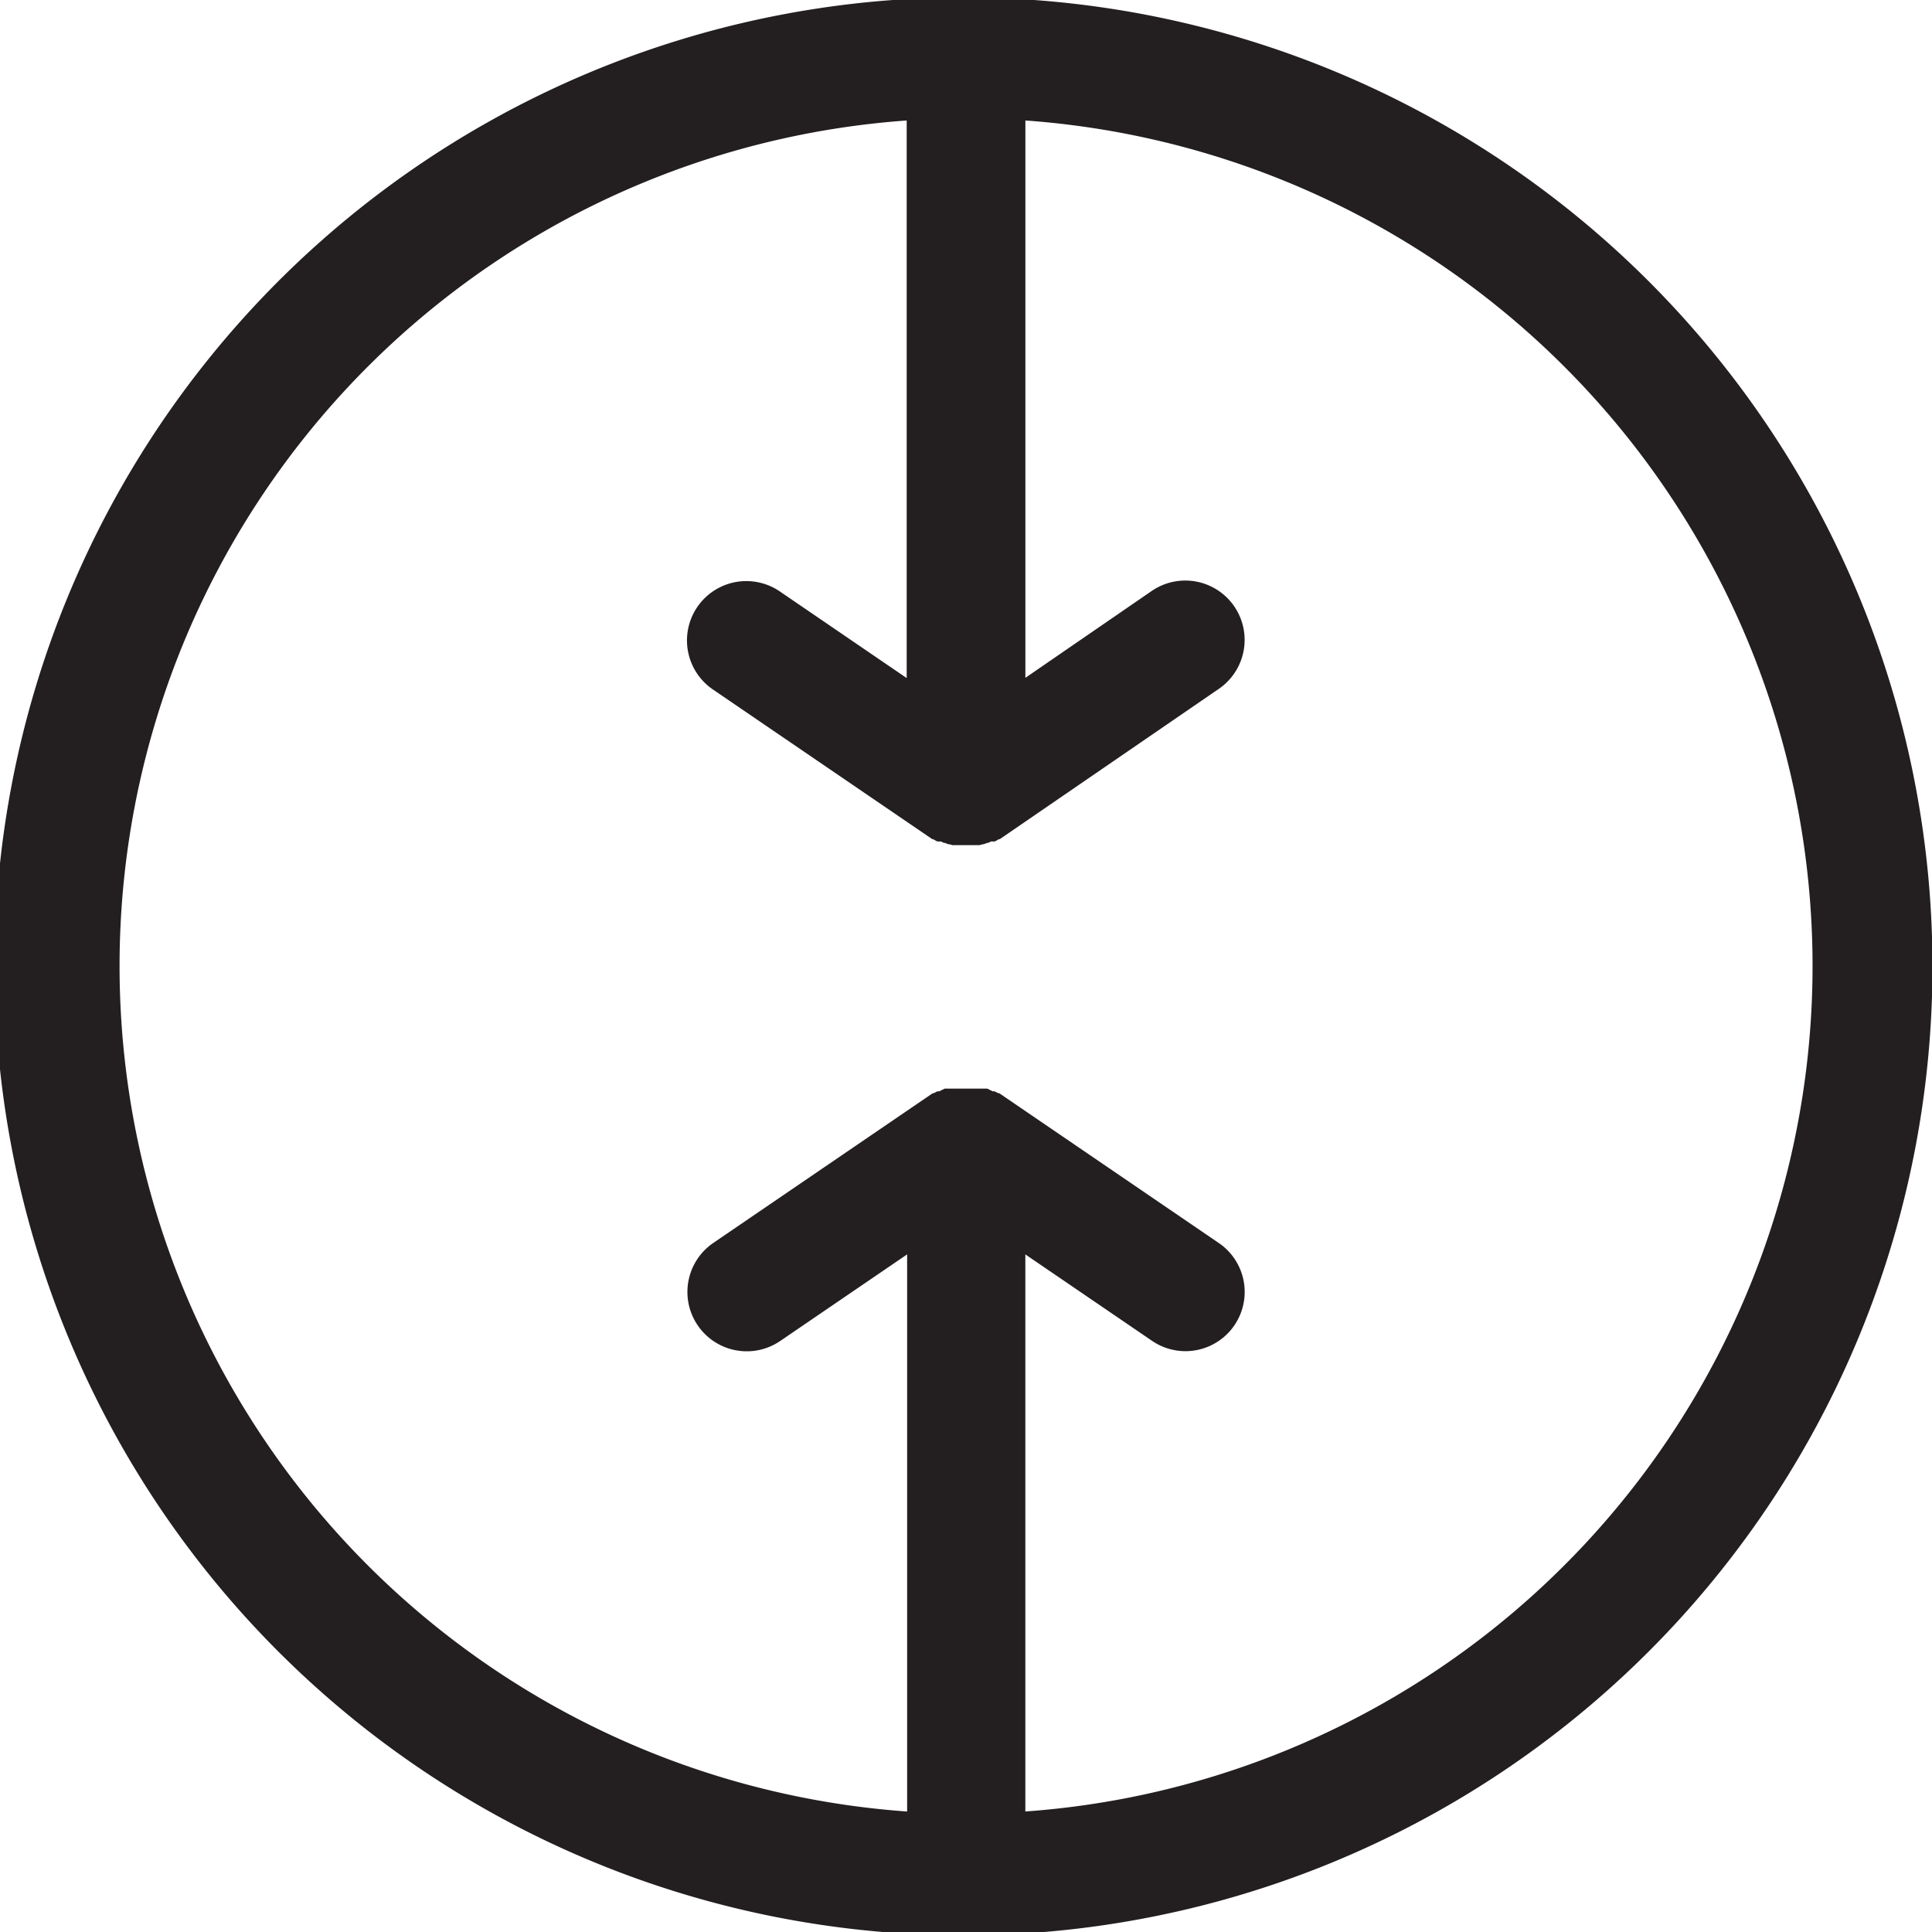 <svg xmlns="http://www.w3.org/2000/svg" xmlns:xlink="http://www.w3.org/1999/xlink" width="80" height="80.006" viewBox="0 0 80 80.006"><defs><style>.a{fill:none;}.b{clip-path:url(#a);}.c{fill:#231f20;}</style><clipPath id="a"><rect class="a" width="80" height="80.006"/></clipPath></defs><g transform="translate(40 40.003)"><g class="b" transform="translate(-40 -40.003)"><path class="c" d="M75.873,23.946a40.123,40.123,0,1,0,3.149,15.575,40.123,40.123,0,0,0-3.149-15.575M41.46,74.522V51.453l5.255,3.585a2.452,2.452,0,1,0,2.751-4.06l-9.087-6.2h-.038l-.076-.038-.076-.038h-.076l-.076-.038-.076-.038-.076-.038H38.121l-.076.038-.076.038-.076.038h-.076l-.076.038-.076.038h-.038l-9.087,6.2a2.457,2.457,0,1,0,2.77,4.06l5.255-3.585V74.522A35.1,35.1,0,0,1,36.547,4.5V27.588L31.292,24a2.457,2.457,0,1,0-2.77,4.06l9.087,6.2h.038l.095.057.076.038h.152l.114.057h.038l.152.057h.038l.133.038h1.119l.133-.038h.038l.152-.057h.038l.114-.057h.152l.076-.038.095-.057H40.4l9.068-6.222a2.457,2.457,0,1,0-2.77-4.06l-5.236,3.6V4.5a35.1,35.1,0,0,1,0,70.021" transform="translate(0.997 0.489)"/></g></g></svg>